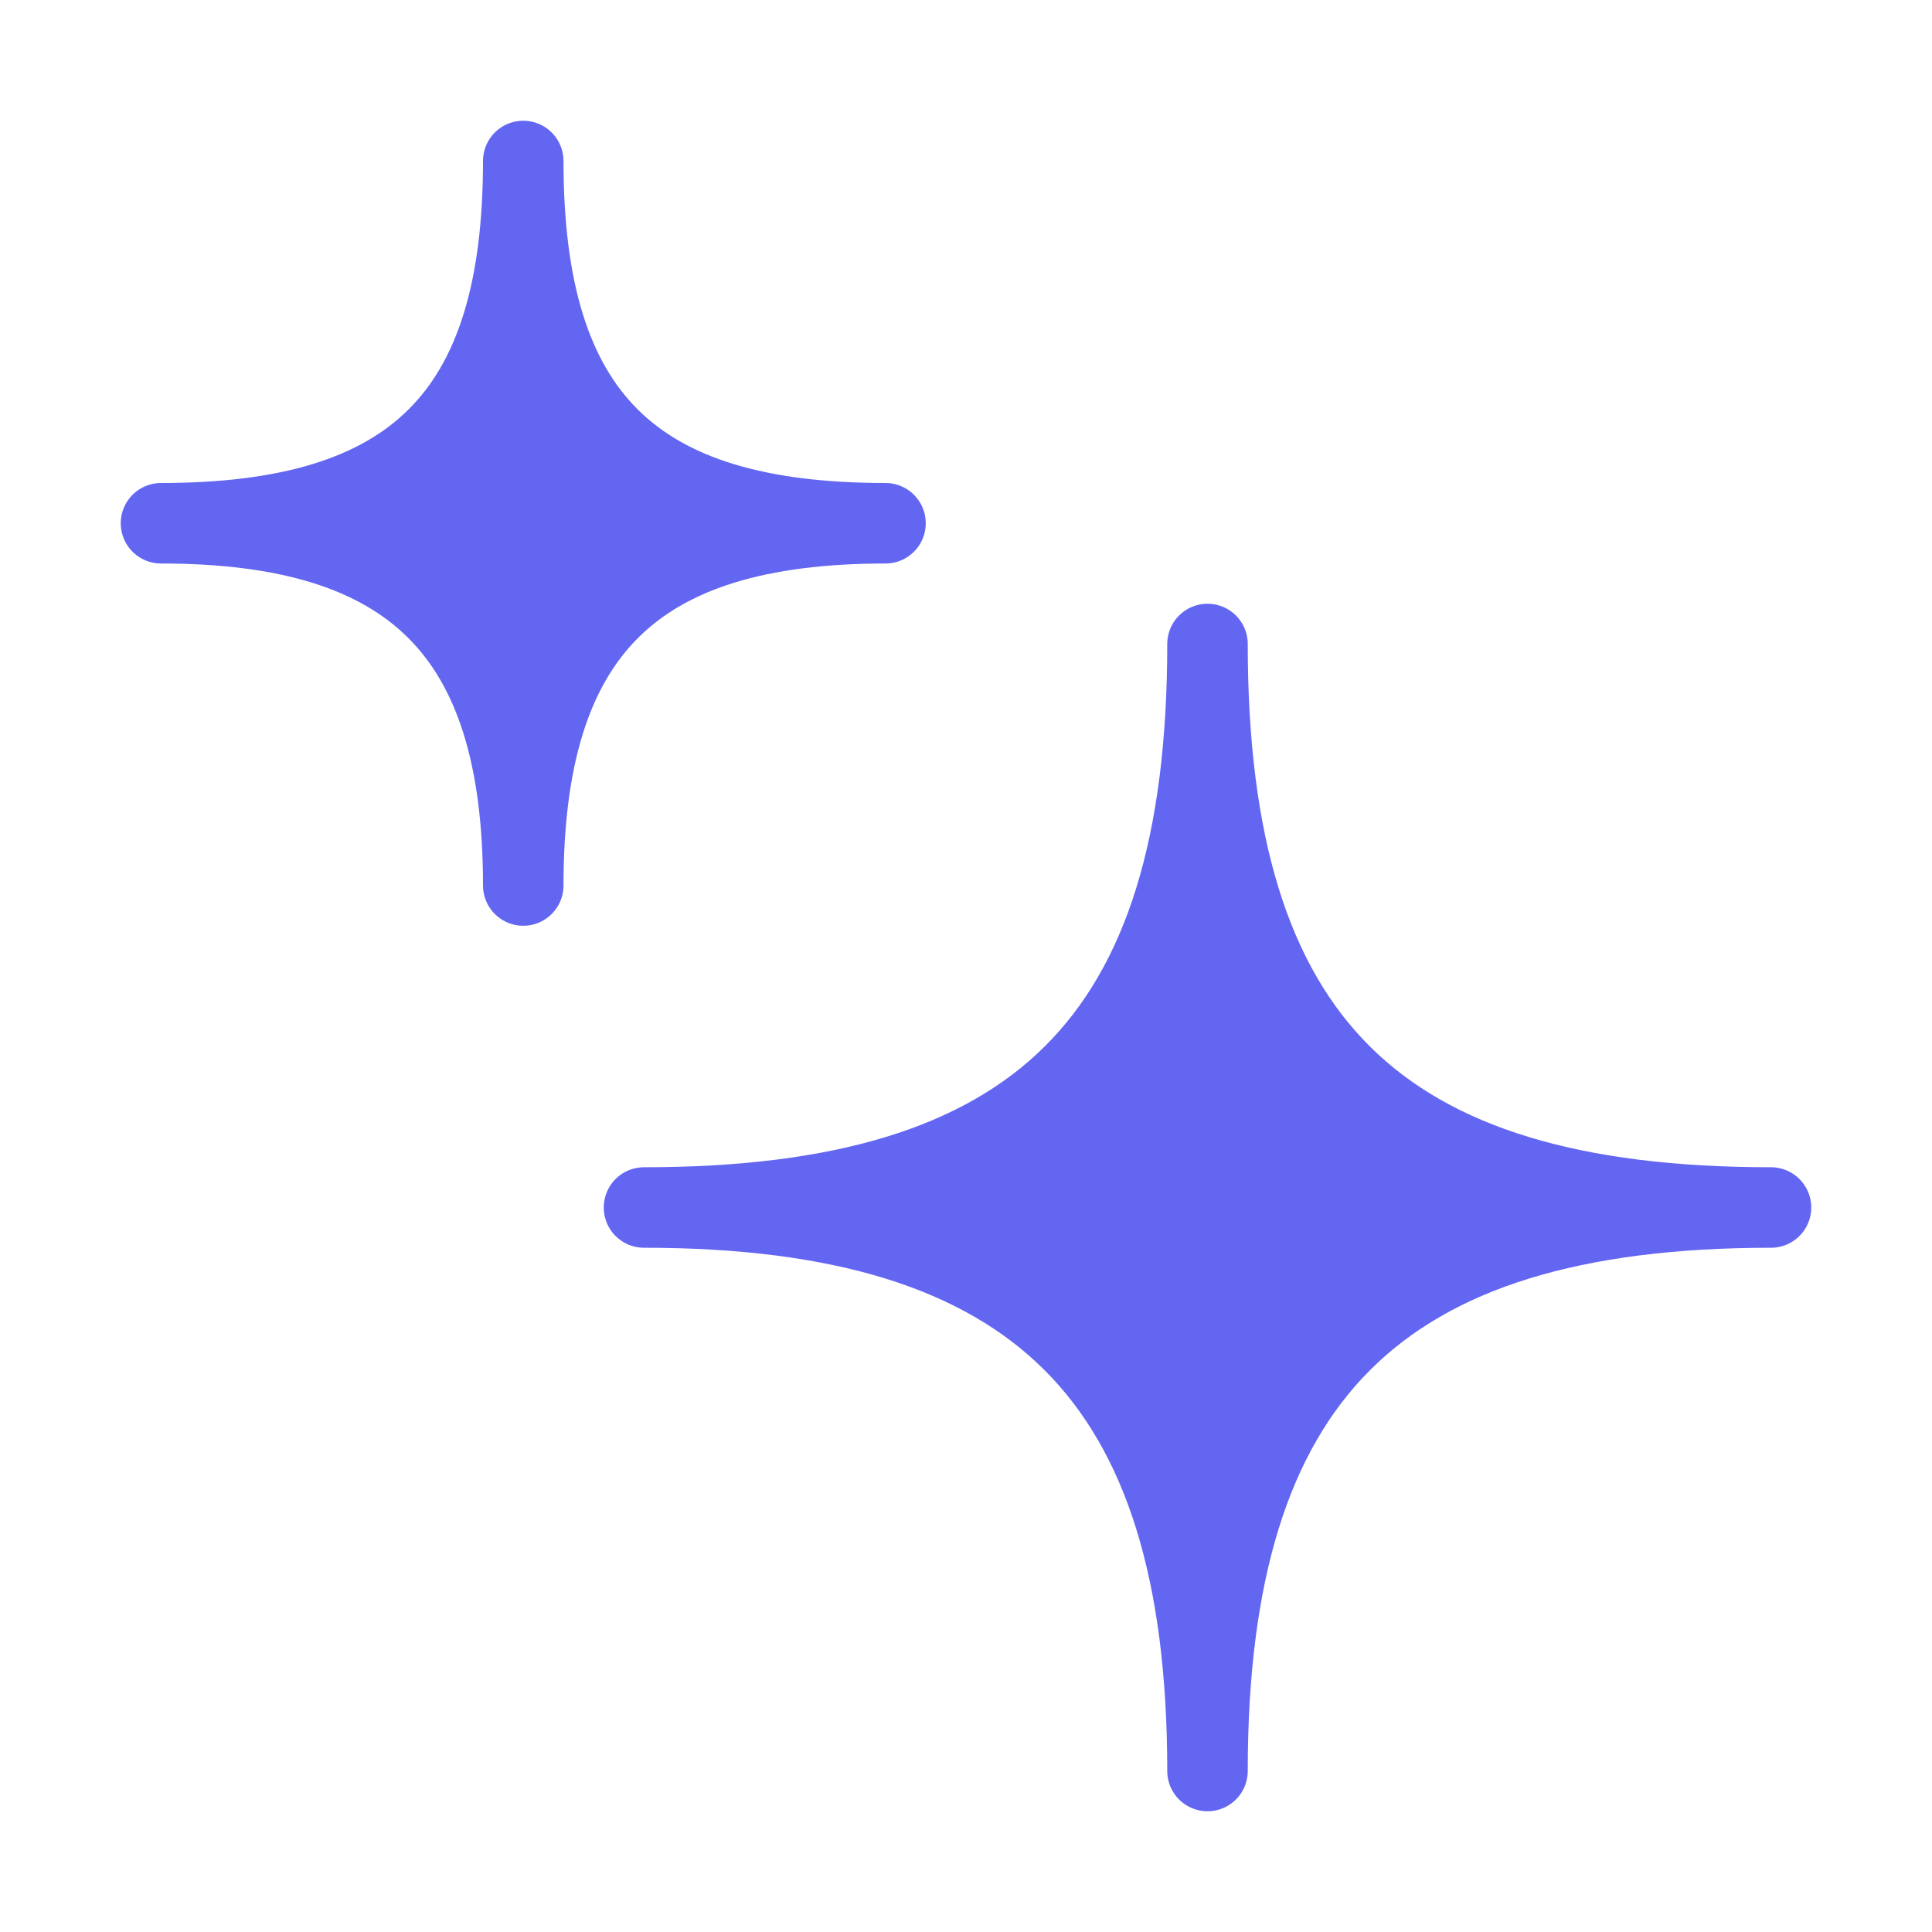 <svg width="12" height="12" viewBox="0 0 12 12" fill="none" xmlns="http://www.w3.org/2000/svg">
<path d="M4 7.5C6.438 7.5 7.5 6.474 7.5 4C7.5 6.474 8.555 7.5 11 7.5C8.555 7.5 7.5 8.555 7.5 11C7.5 8.555 6.438 7.5 4 7.5ZM1 3.25C2.567 3.25 3.25 2.591 3.25 1C3.25 2.591 3.929 3.25 5.5 3.25C3.929 3.25 3.25 3.929 3.25 5.5C3.25 3.929 2.567 3.25 1 3.25Z" fill="#6366F1" stroke="#6366F1" stroke-width="0.5" stroke-linejoin="round"/>
</svg>
